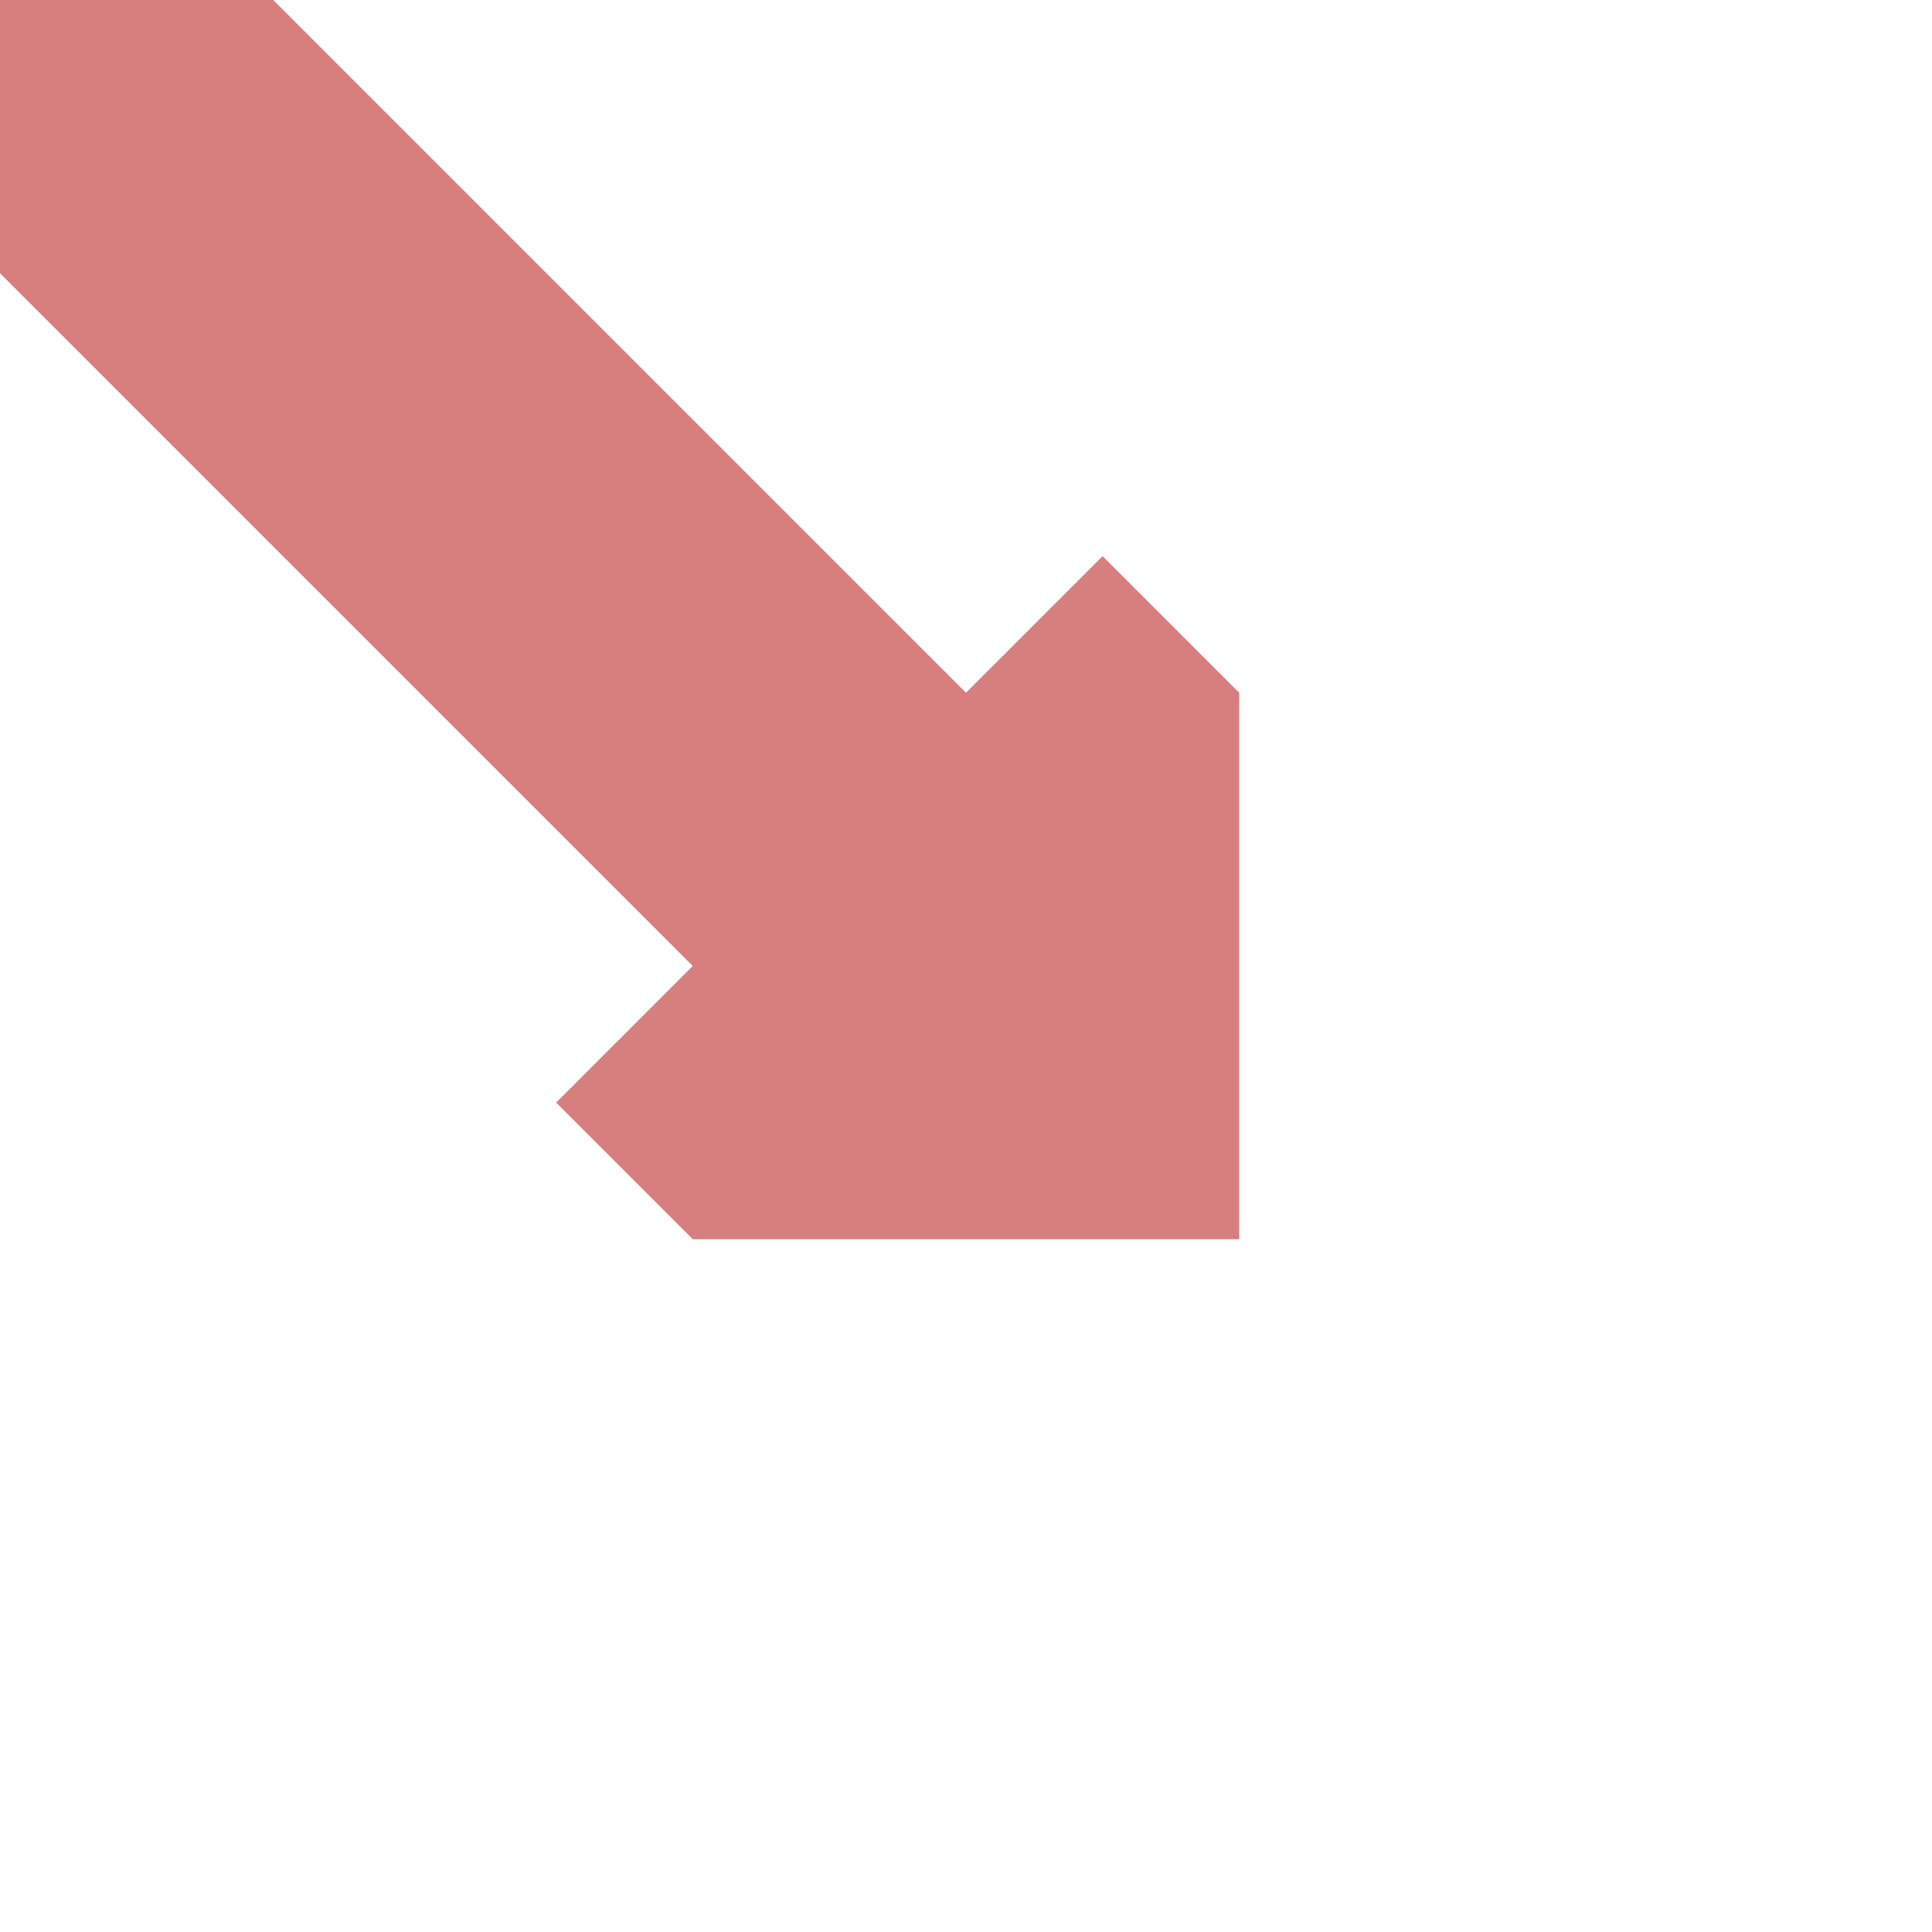 <?xml version="1.0" encoding="UTF-8"?>
<svg xmlns="http://www.w3.org/2000/svg" width="500" height="500">
 <title>exCONT4</title>
 <path stroke="#D77F7E" d="M 0,0 250,250" fill="none" stroke-width="100"/>
 <path fill="#D77F7E" d="m 143.93,285.35 35.36,35.36 141.42,0 0,-141.42 -35.36,-35.36" stroke="none"/>
</svg>